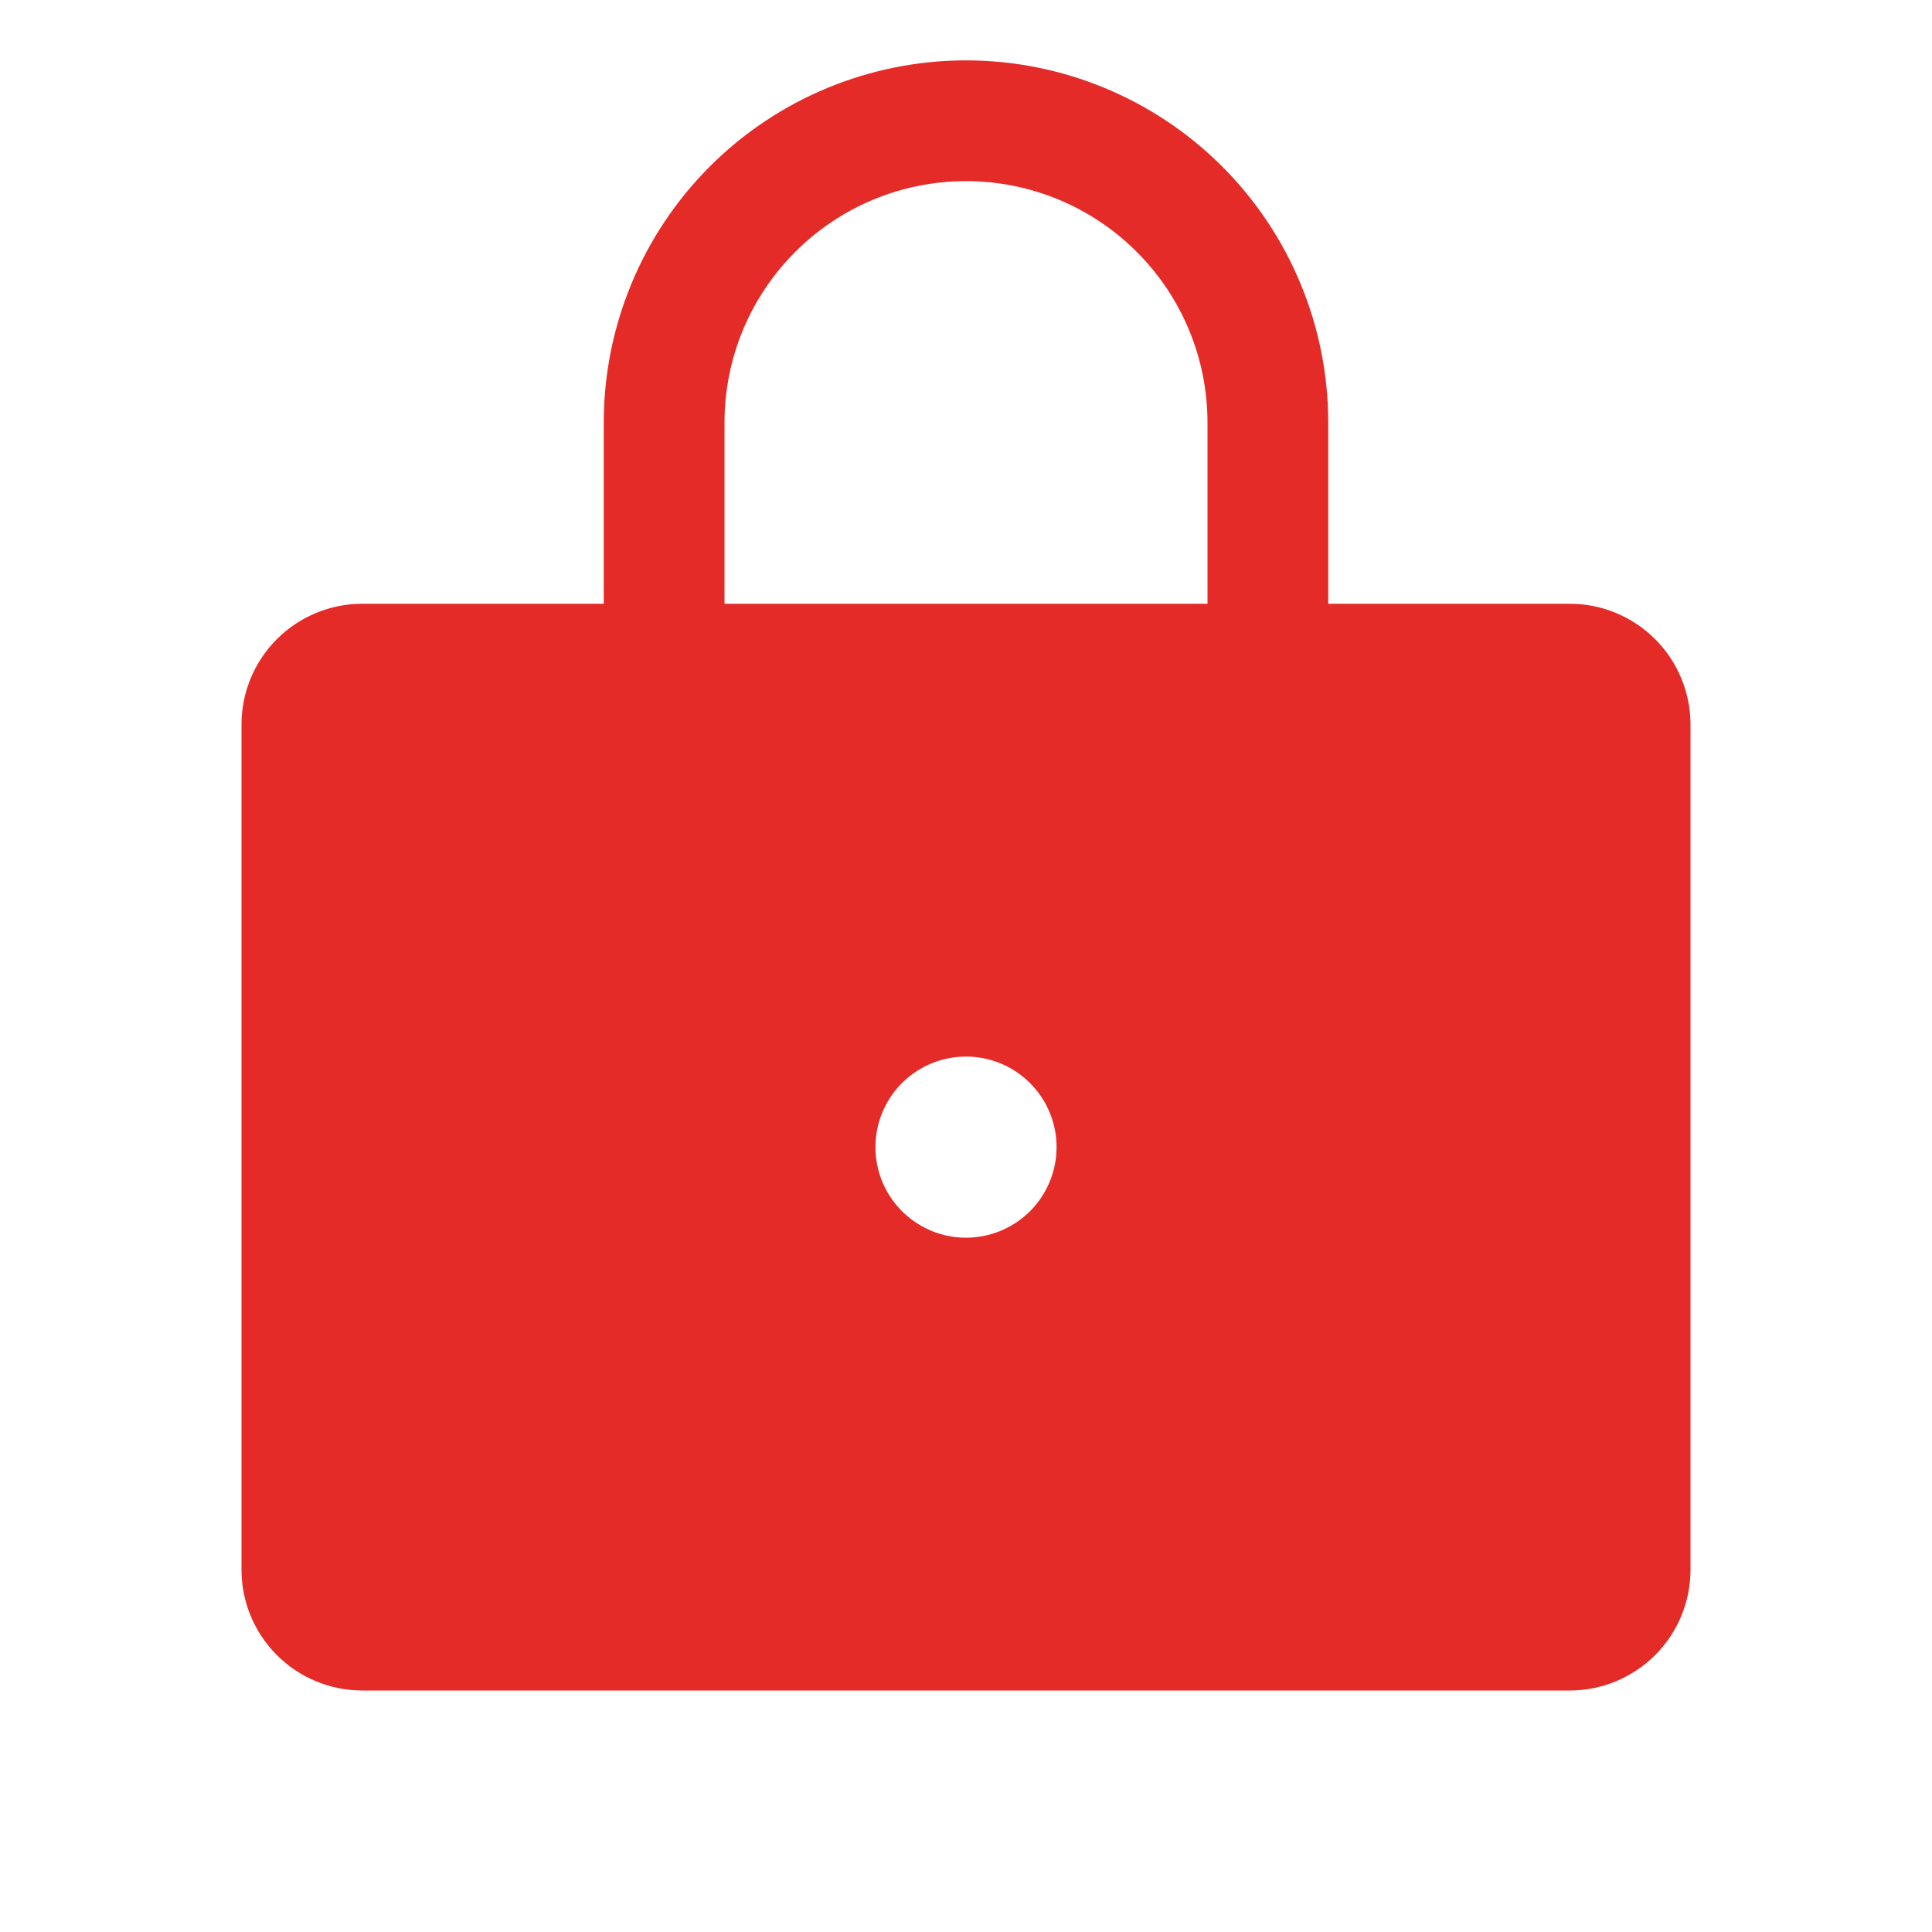 <?xml version="1.0" encoding="UTF-8"?>
<svg xmlns="http://www.w3.org/2000/svg" width="32" height="32" viewBox="0 0 32 32" fill="none">
  <path d="M26 10H22V7C22 5.409 21.368 3.883 20.243 2.757C19.117 1.632 17.591 1 16 1C14.409 1 12.883 1.632 11.757 2.757C10.632 3.883 10 5.409 10 7V10H6C5.47 10 4.961 10.211 4.586 10.586C4.211 10.961 4 11.47 4 12V26C4 26.53 4.211 27.039 4.586 27.414C4.961 27.789 5.47 28 6 28H26C26.53 28 27.039 27.789 27.414 27.414C27.789 27.039 28 26.53 28 26V12C28 11.47 27.789 10.961 27.414 10.586C27.039 10.211 26.53 10 26 10ZM16 20.5C15.703 20.5 15.413 20.412 15.167 20.247C14.92 20.082 14.728 19.848 14.614 19.574C14.501 19.3 14.471 18.998 14.529 18.707C14.587 18.416 14.73 18.149 14.939 17.939C15.149 17.73 15.416 17.587 15.707 17.529C15.998 17.471 16.3 17.501 16.574 17.614C16.848 17.728 17.082 17.92 17.247 18.167C17.412 18.413 17.5 18.703 17.5 19C17.5 19.398 17.342 19.779 17.061 20.061C16.779 20.342 16.398 20.5 16 20.5ZM20 10H12V7C12 5.939 12.421 4.922 13.172 4.172C13.922 3.421 14.939 3 16 3C17.061 3 18.078 3.421 18.828 4.172C19.579 4.922 20 5.939 20 7V10Z" fill="#E52B28"></path>
</svg>
